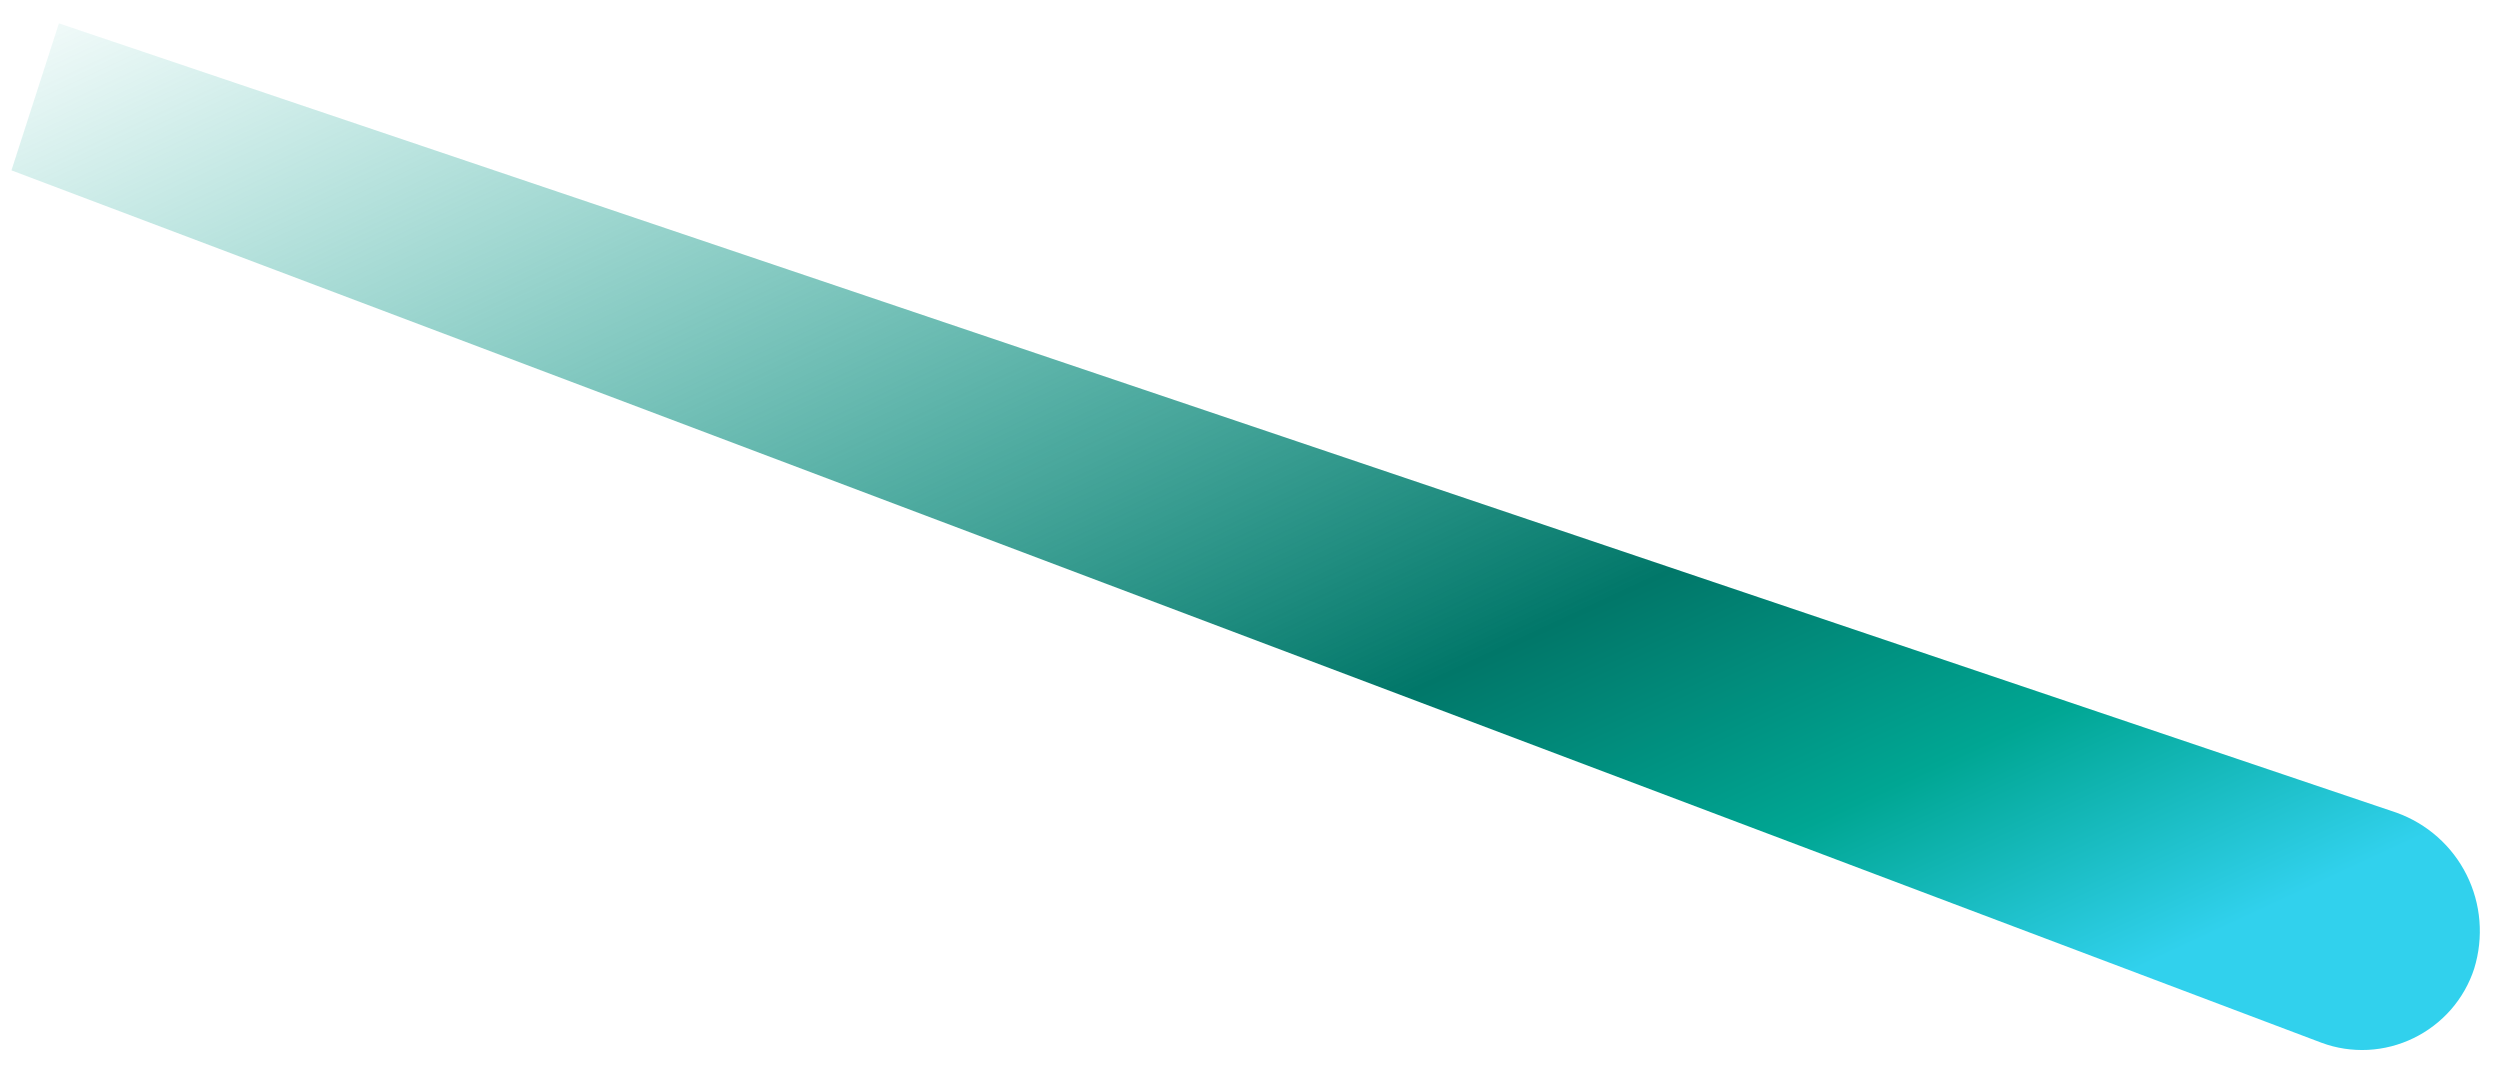 <svg width="62" height="27" viewBox="0 0 62 27" fill="none" xmlns="http://www.w3.org/2000/svg">
<path d="M1.461 0.579L59.43 20.153C60.191 20.426 60.814 20.979 61.172 21.697C61.531 22.416 61.598 23.247 61.36 24.021C61.24 24.393 61.044 24.738 60.786 25.035C60.527 25.331 60.211 25.573 59.857 25.745C59.502 25.918 59.117 26.017 58.725 26.037C58.333 26.056 57.942 25.997 57.576 25.861L0.284 4.225L1.461 0.579Z" fill="url(#paint0_linear_1978_1467)"/>
<defs>
<linearGradient id="paint0_linear_1978_1467" x1="41.314" y1="32.63" x2="21.182" y2="-10.655" gradientUnits="userSpaceOnUse">
<stop stop-color="#31D1ED"/>
<stop offset="0.06" stop-color="#31D1ED"/>
<stop offset="0.2" stop-color="#00A693"/>
<stop offset="0.35" stop-color="#017769"/>
<stop offset="1" stop-color="#00A693" stop-opacity="0"/>
</linearGradient>
</defs>
</svg>
